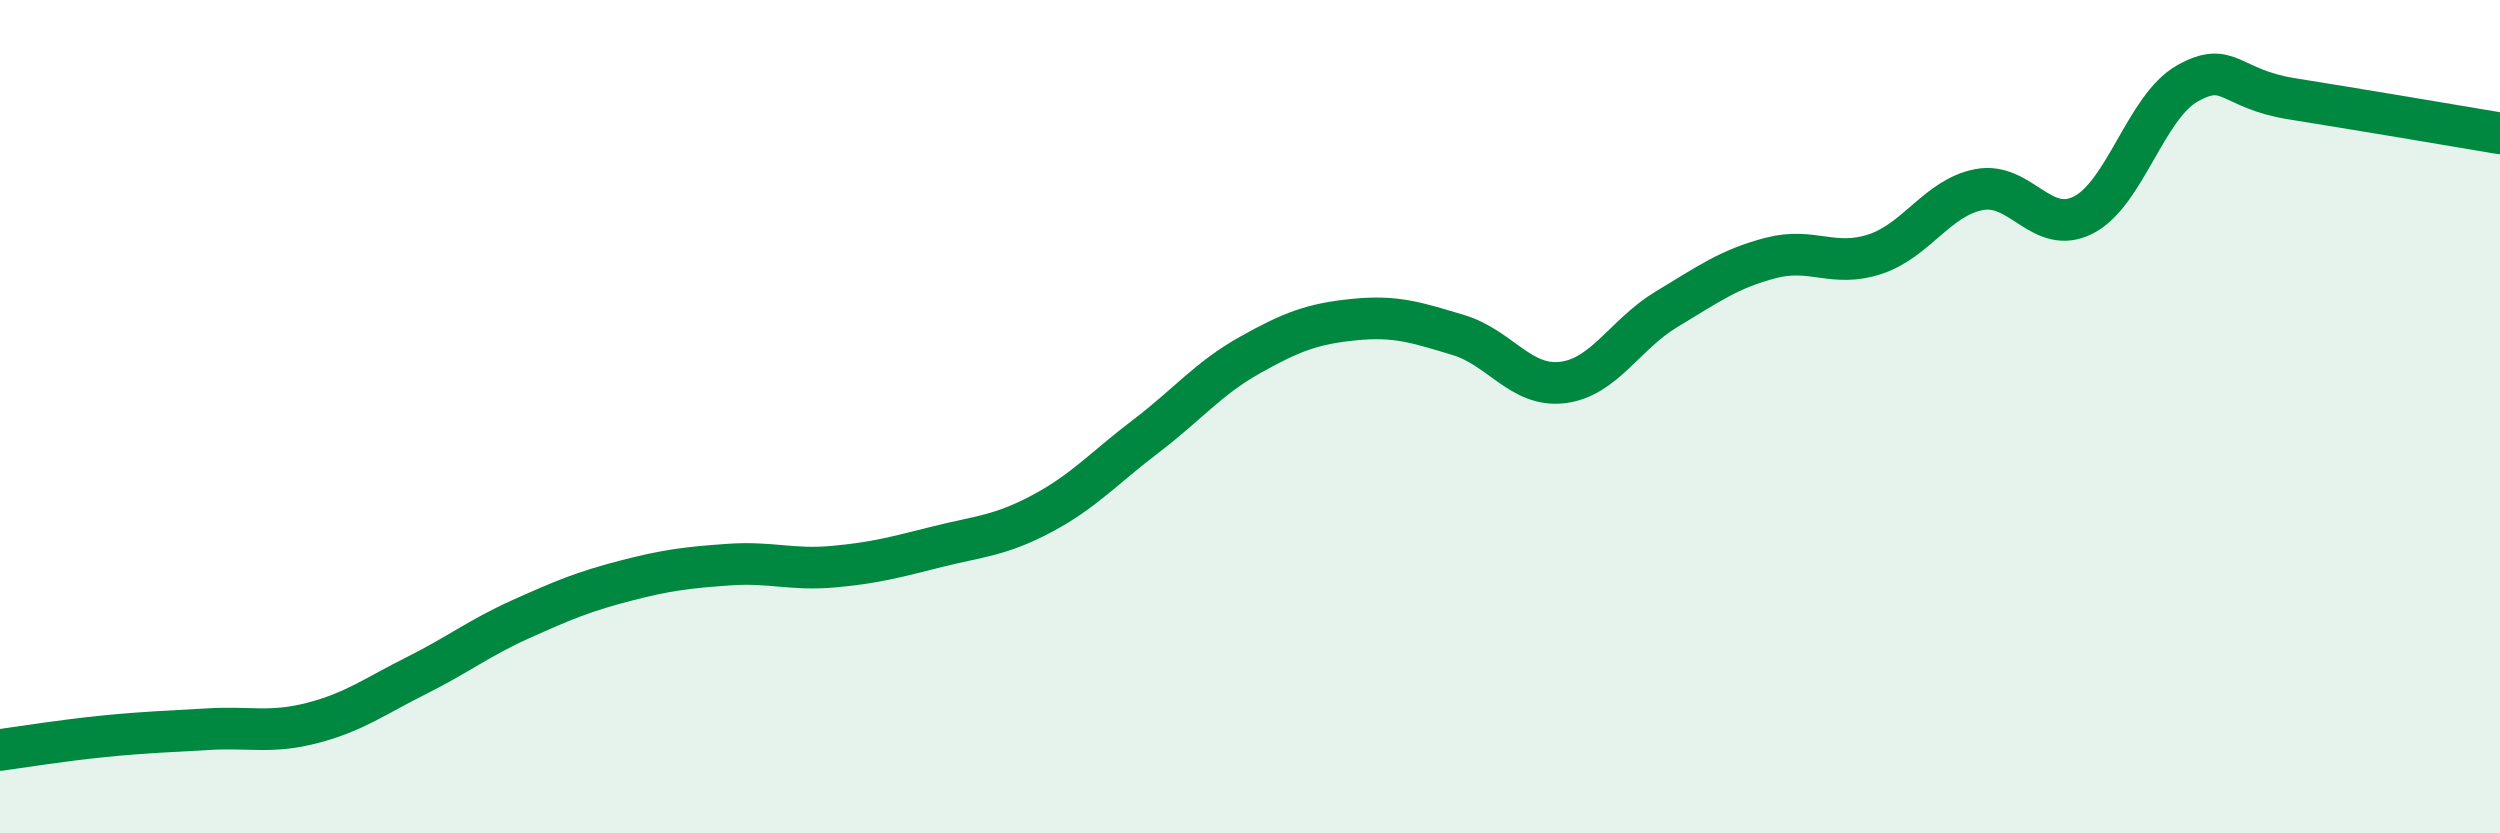 
    <svg width="60" height="20" viewBox="0 0 60 20" xmlns="http://www.w3.org/2000/svg">
      <path
        d="M 0,18 C 0.5,17.93 1.5,17.77 2.5,17.67 C 3.5,17.57 4,17.56 5,17.5 C 6,17.44 6.5,17.61 7.5,17.35 C 8.5,17.09 9,16.71 10,16.21 C 11,15.71 11.5,15.31 12.5,14.86 C 13.5,14.41 14,14.2 15,13.94 C 16,13.68 16.5,13.62 17.5,13.55 C 18.5,13.48 19,13.69 20,13.6 C 21,13.51 21.5,13.37 22.5,13.12 C 23.5,12.87 24,12.86 25,12.33 C 26,11.8 26.5,11.23 27.5,10.47 C 28.5,9.71 29,9.08 30,8.52 C 31,7.96 31.5,7.77 32.5,7.67 C 33.5,7.57 34,7.74 35,8.04 C 36,8.34 36.5,9.3 37.5,9.18 C 38.5,9.06 39,8.02 40,7.42 C 41,6.82 41.5,6.45 42.5,6.19 C 43.5,5.93 44,6.43 45,6.1 C 46,5.77 46.5,4.74 47.5,4.55 C 48.5,4.36 49,5.67 50,5.16 C 51,4.65 51.5,2.56 52.5,2 C 53.5,1.44 53.5,2.13 55,2.37 C 56.5,2.61 59,3.03 60,3.2L60 20L0 20Z"
        fill="#008740"
        opacity="0.1"
        stroke-linecap="round"
        stroke-linejoin="round"
      />
      <path
        d="M 0,18 C 0.5,17.93 1.5,17.77 2.5,17.67 C 3.5,17.57 4,17.56 5,17.5 C 6,17.44 6.5,17.61 7.5,17.35 C 8.5,17.09 9,16.71 10,16.21 C 11,15.71 11.5,15.31 12.5,14.86 C 13.5,14.41 14,14.2 15,13.94 C 16,13.68 16.5,13.62 17.5,13.55 C 18.5,13.48 19,13.69 20,13.6 C 21,13.51 21.5,13.37 22.5,13.12 C 23.5,12.87 24,12.86 25,12.33 C 26,11.8 26.5,11.23 27.5,10.47 C 28.5,9.71 29,9.08 30,8.52 C 31,7.96 31.5,7.77 32.5,7.67 C 33.5,7.57 34,7.74 35,8.04 C 36,8.34 36.5,9.3 37.5,9.18 C 38.5,9.06 39,8.02 40,7.42 C 41,6.82 41.5,6.45 42.5,6.19 C 43.5,5.93 44,6.43 45,6.1 C 46,5.77 46.5,4.74 47.5,4.55 C 48.5,4.36 49,5.67 50,5.16 C 51,4.65 51.5,2.56 52.5,2 C 53.5,1.44 53.5,2.13 55,2.37 C 56.5,2.61 59,3.03 60,3.2"
        stroke="#008740"
        stroke-width="1"
        fill="none"
        stroke-linecap="round"
        stroke-linejoin="round"
      />
    </svg>
  
